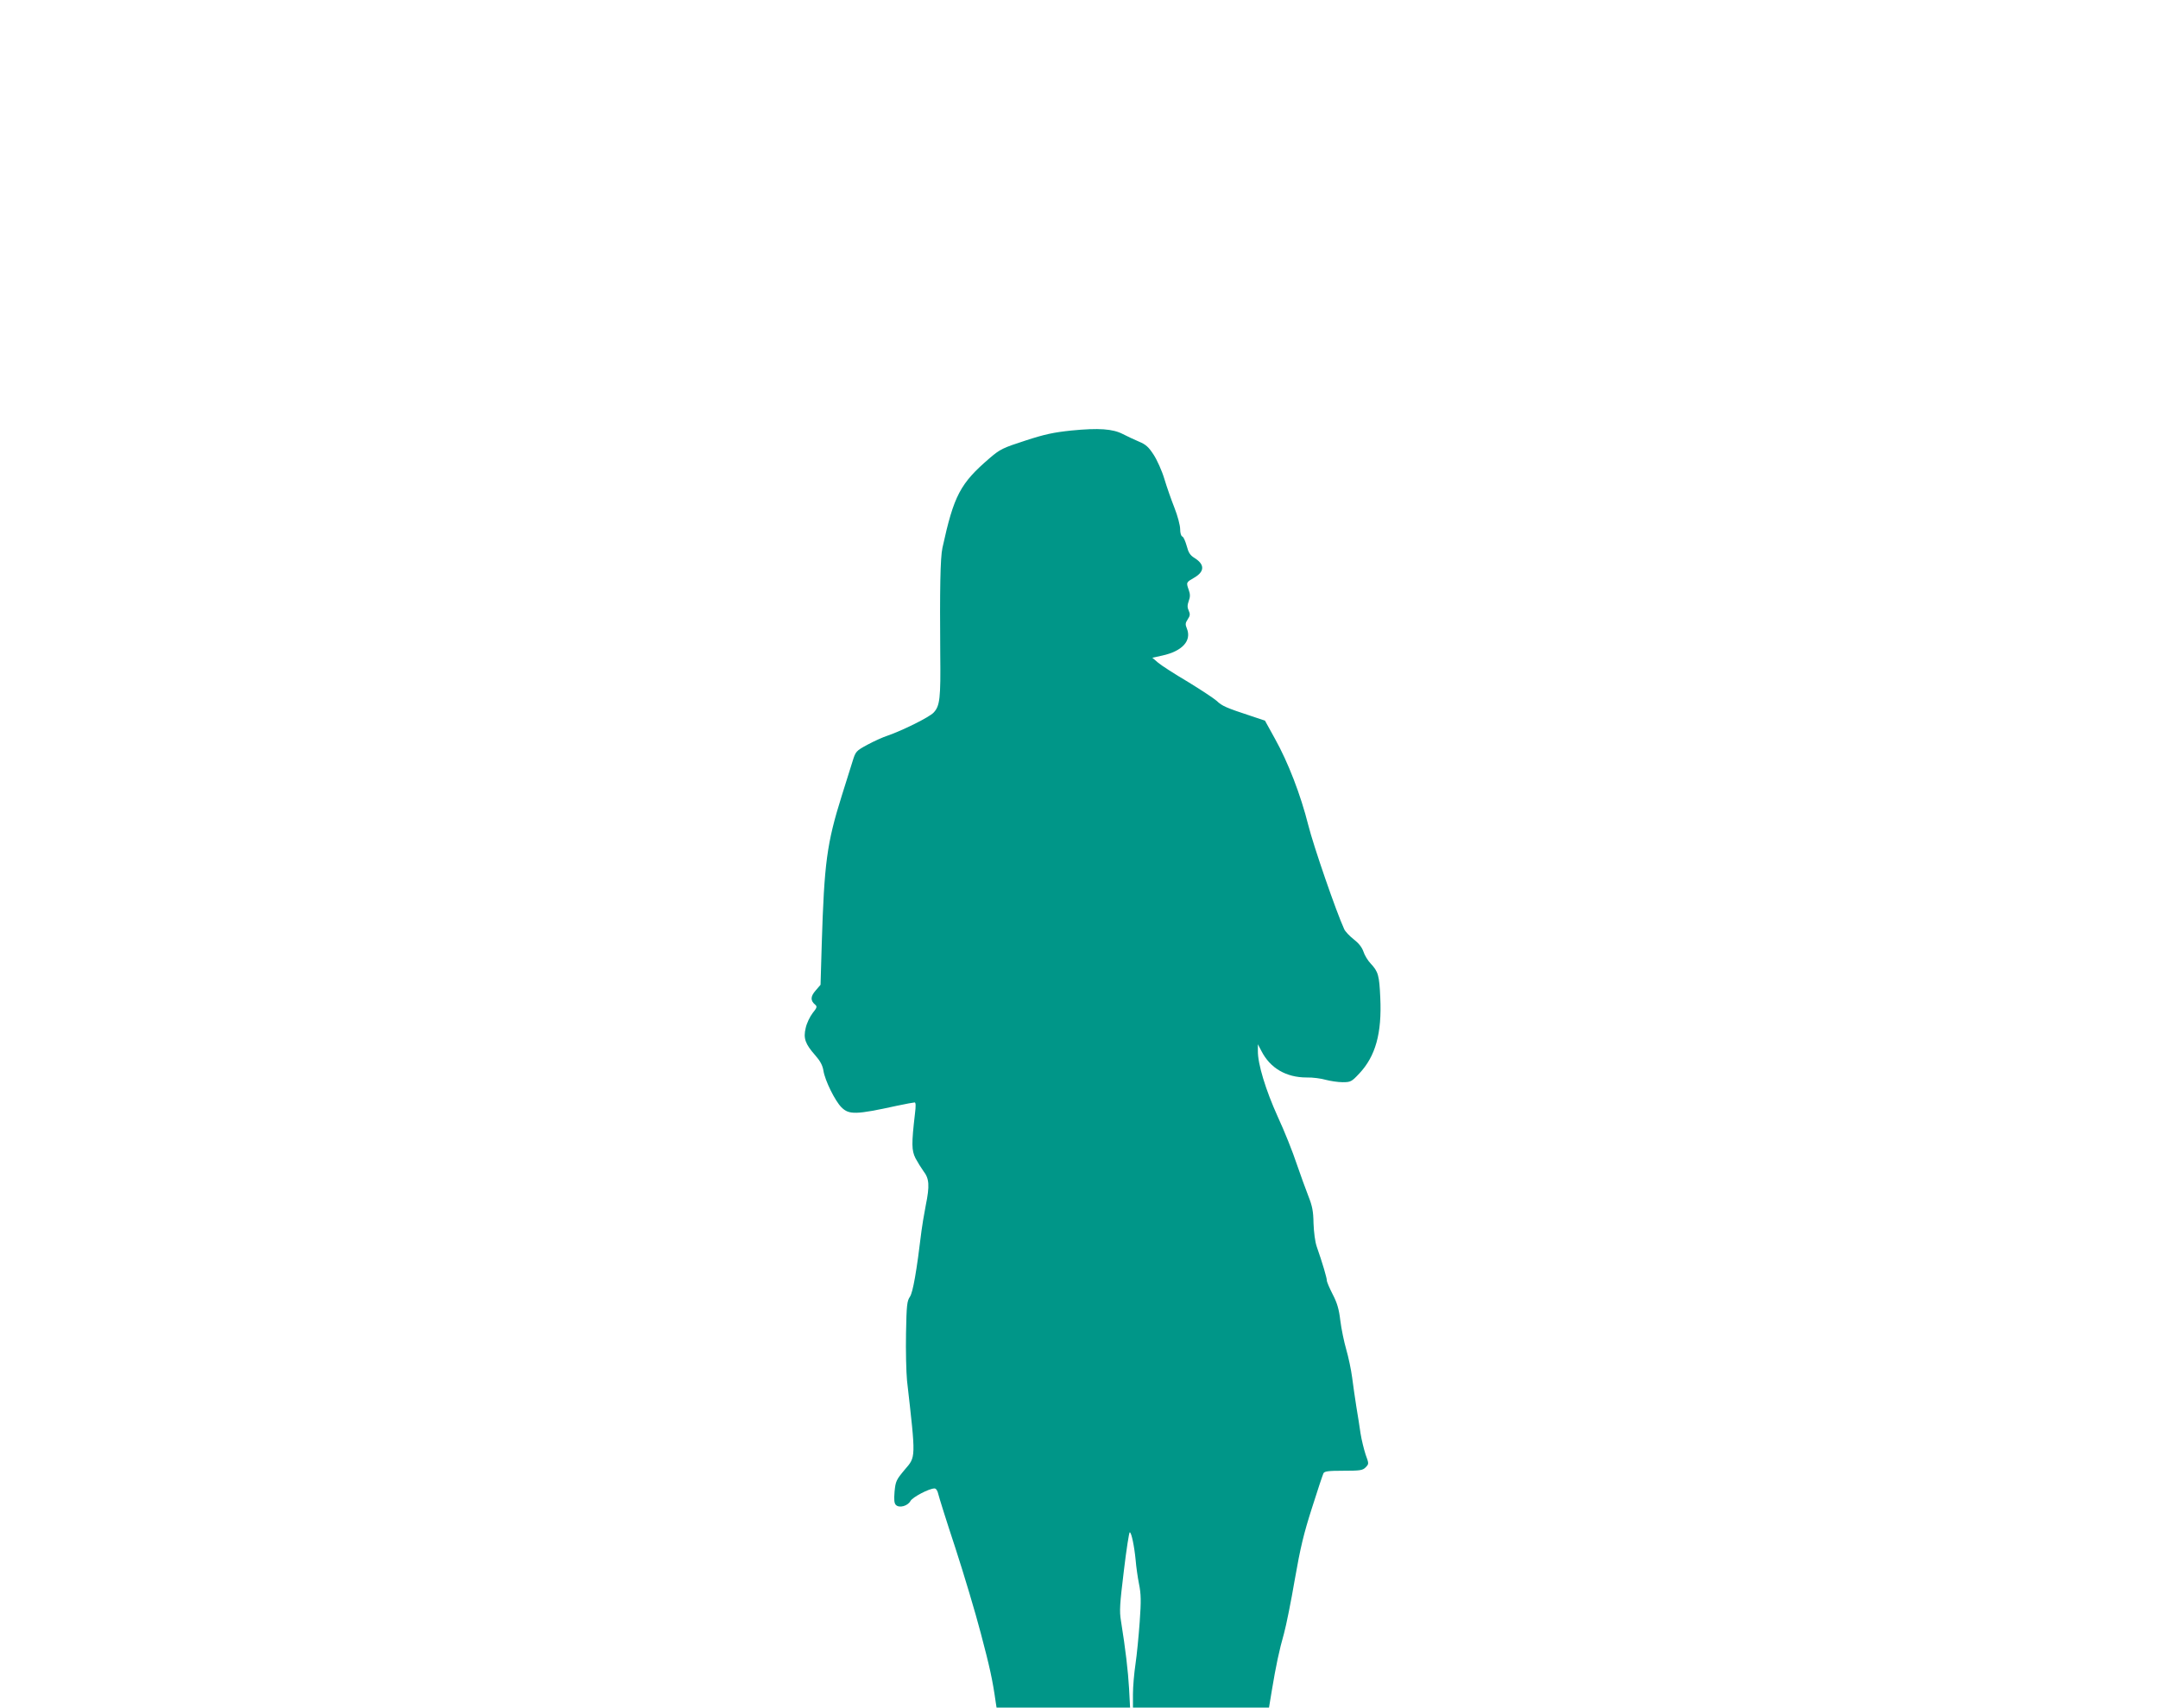 <?xml version="1.0" standalone="no"?>
<!DOCTYPE svg PUBLIC "-//W3C//DTD SVG 20010904//EN"
 "http://www.w3.org/TR/2001/REC-SVG-20010904/DTD/svg10.dtd">
<svg version="1.0" xmlns="http://www.w3.org/2000/svg"
 width="1280pt" height="1013pt" viewBox="0 0 1280 1013"
 preserveAspectRatio="xMidYMid meet">
<g transform="translate(0,1013) scale(0.1,-0.1)"
fill="#009688" stroke="none">
<path d="M6355 7576 c-105 -11 -158 -22 -274 -60 -133 -43 -149 -51 -210 -103
-176 -151 -213 -222 -281 -533 -13 -60 -16 -247 -13 -630 3 -262 -2 -308 -39
-347 -24 -27 -186 -107 -273 -137 -28 -9 -81 -33 -120 -54 -68 -37 -70 -40
-88 -98 -10 -32 -39 -124 -64 -204 -89 -284 -104 -398 -119 -884 l-7 -238 -29
-34 c-31 -35 -32 -60 -3 -84 13 -11 11 -18 -15 -50 -16 -21 -35 -60 -41 -88
-15 -62 -3 -95 57 -163 29 -33 43 -59 48 -90 9 -59 69 -180 107 -218 45 -45
86 -44 328 9 52 11 100 20 106 20 7 0 8 -20 2 -67 -21 -180 -20 -217 3 -264
13 -24 34 -58 47 -76 35 -45 38 -86 14 -204 -11 -57 -22 -124 -25 -149 -29
-241 -51 -367 -69 -393 -17 -25 -20 -49 -23 -216 -2 -103 1 -230 6 -282 53
-466 53 -450 -14 -528 -50 -60 -54 -68 -60 -130 -4 -49 -2 -69 8 -79 20 -20
70 -6 86 23 12 23 111 75 143 75 9 0 18 -13 22 -32 4 -18 49 -162 101 -319 51
-157 120 -387 152 -510 52 -197 69 -272 88 -407 l5 -32 396 0 396 0 -6 113
c-6 104 -21 233 -48 401 -10 59 -7 100 17 297 15 126 31 229 35 229 10 0 27
-82 35 -165 3 -38 12 -102 20 -142 12 -59 13 -100 4 -225 -6 -84 -17 -197 -25
-250 -8 -54 -15 -134 -15 -178 l0 -80 403 0 404 0 17 103 c24 145 44 239 72
337 13 47 42 191 64 320 33 189 53 272 102 425 33 105 64 197 68 205 6 12 29
15 118 15 99 0 114 2 132 20 20 21 20 21 0 76 -10 31 -24 87 -30 125 -5 38
-17 110 -25 159 -8 50 -19 128 -25 174 -6 46 -22 121 -35 166 -13 45 -29 122
-35 171 -8 68 -19 105 -45 155 -19 37 -35 74 -35 83 0 15 -25 101 -60 201 -10
29 -17 86 -19 138 -1 70 -7 102 -30 160 -16 40 -47 127 -70 193 -22 67 -72
193 -112 279 -72 159 -119 314 -118 390 l0 40 21 -40 c52 -102 147 -157 268
-157 36 1 87 -6 114 -14 27 -7 72 -14 100 -14 47 0 53 3 98 51 97 103 135 239
125 451 -6 133 -12 154 -58 203 -16 17 -35 48 -42 70 -9 26 -29 51 -58 73 -24
19 -50 46 -56 60 -47 102 -182 493 -213 617 -45 179 -119 372 -199 515 l-58
105 -84 28 c-146 48 -171 59 -202 89 -17 15 -94 66 -171 113 -78 46 -157 97
-176 113 l-35 30 59 13 c119 26 175 88 146 160 -10 24 -10 33 5 55 14 21 15
31 6 51 -9 19 -9 33 0 58 9 24 9 40 0 65 -16 46 -16 45 34 74 61 36 61 78 0
116 -26 16 -36 32 -46 71 -8 28 -19 54 -26 56 -8 3 -13 22 -13 44 0 22 -15 79
-34 127 -19 48 -46 125 -60 172 -14 47 -43 111 -63 142 -30 46 -46 61 -87 78
-28 12 -71 32 -96 45 -60 31 -143 37 -305 21z"/>
</g>
</svg>
